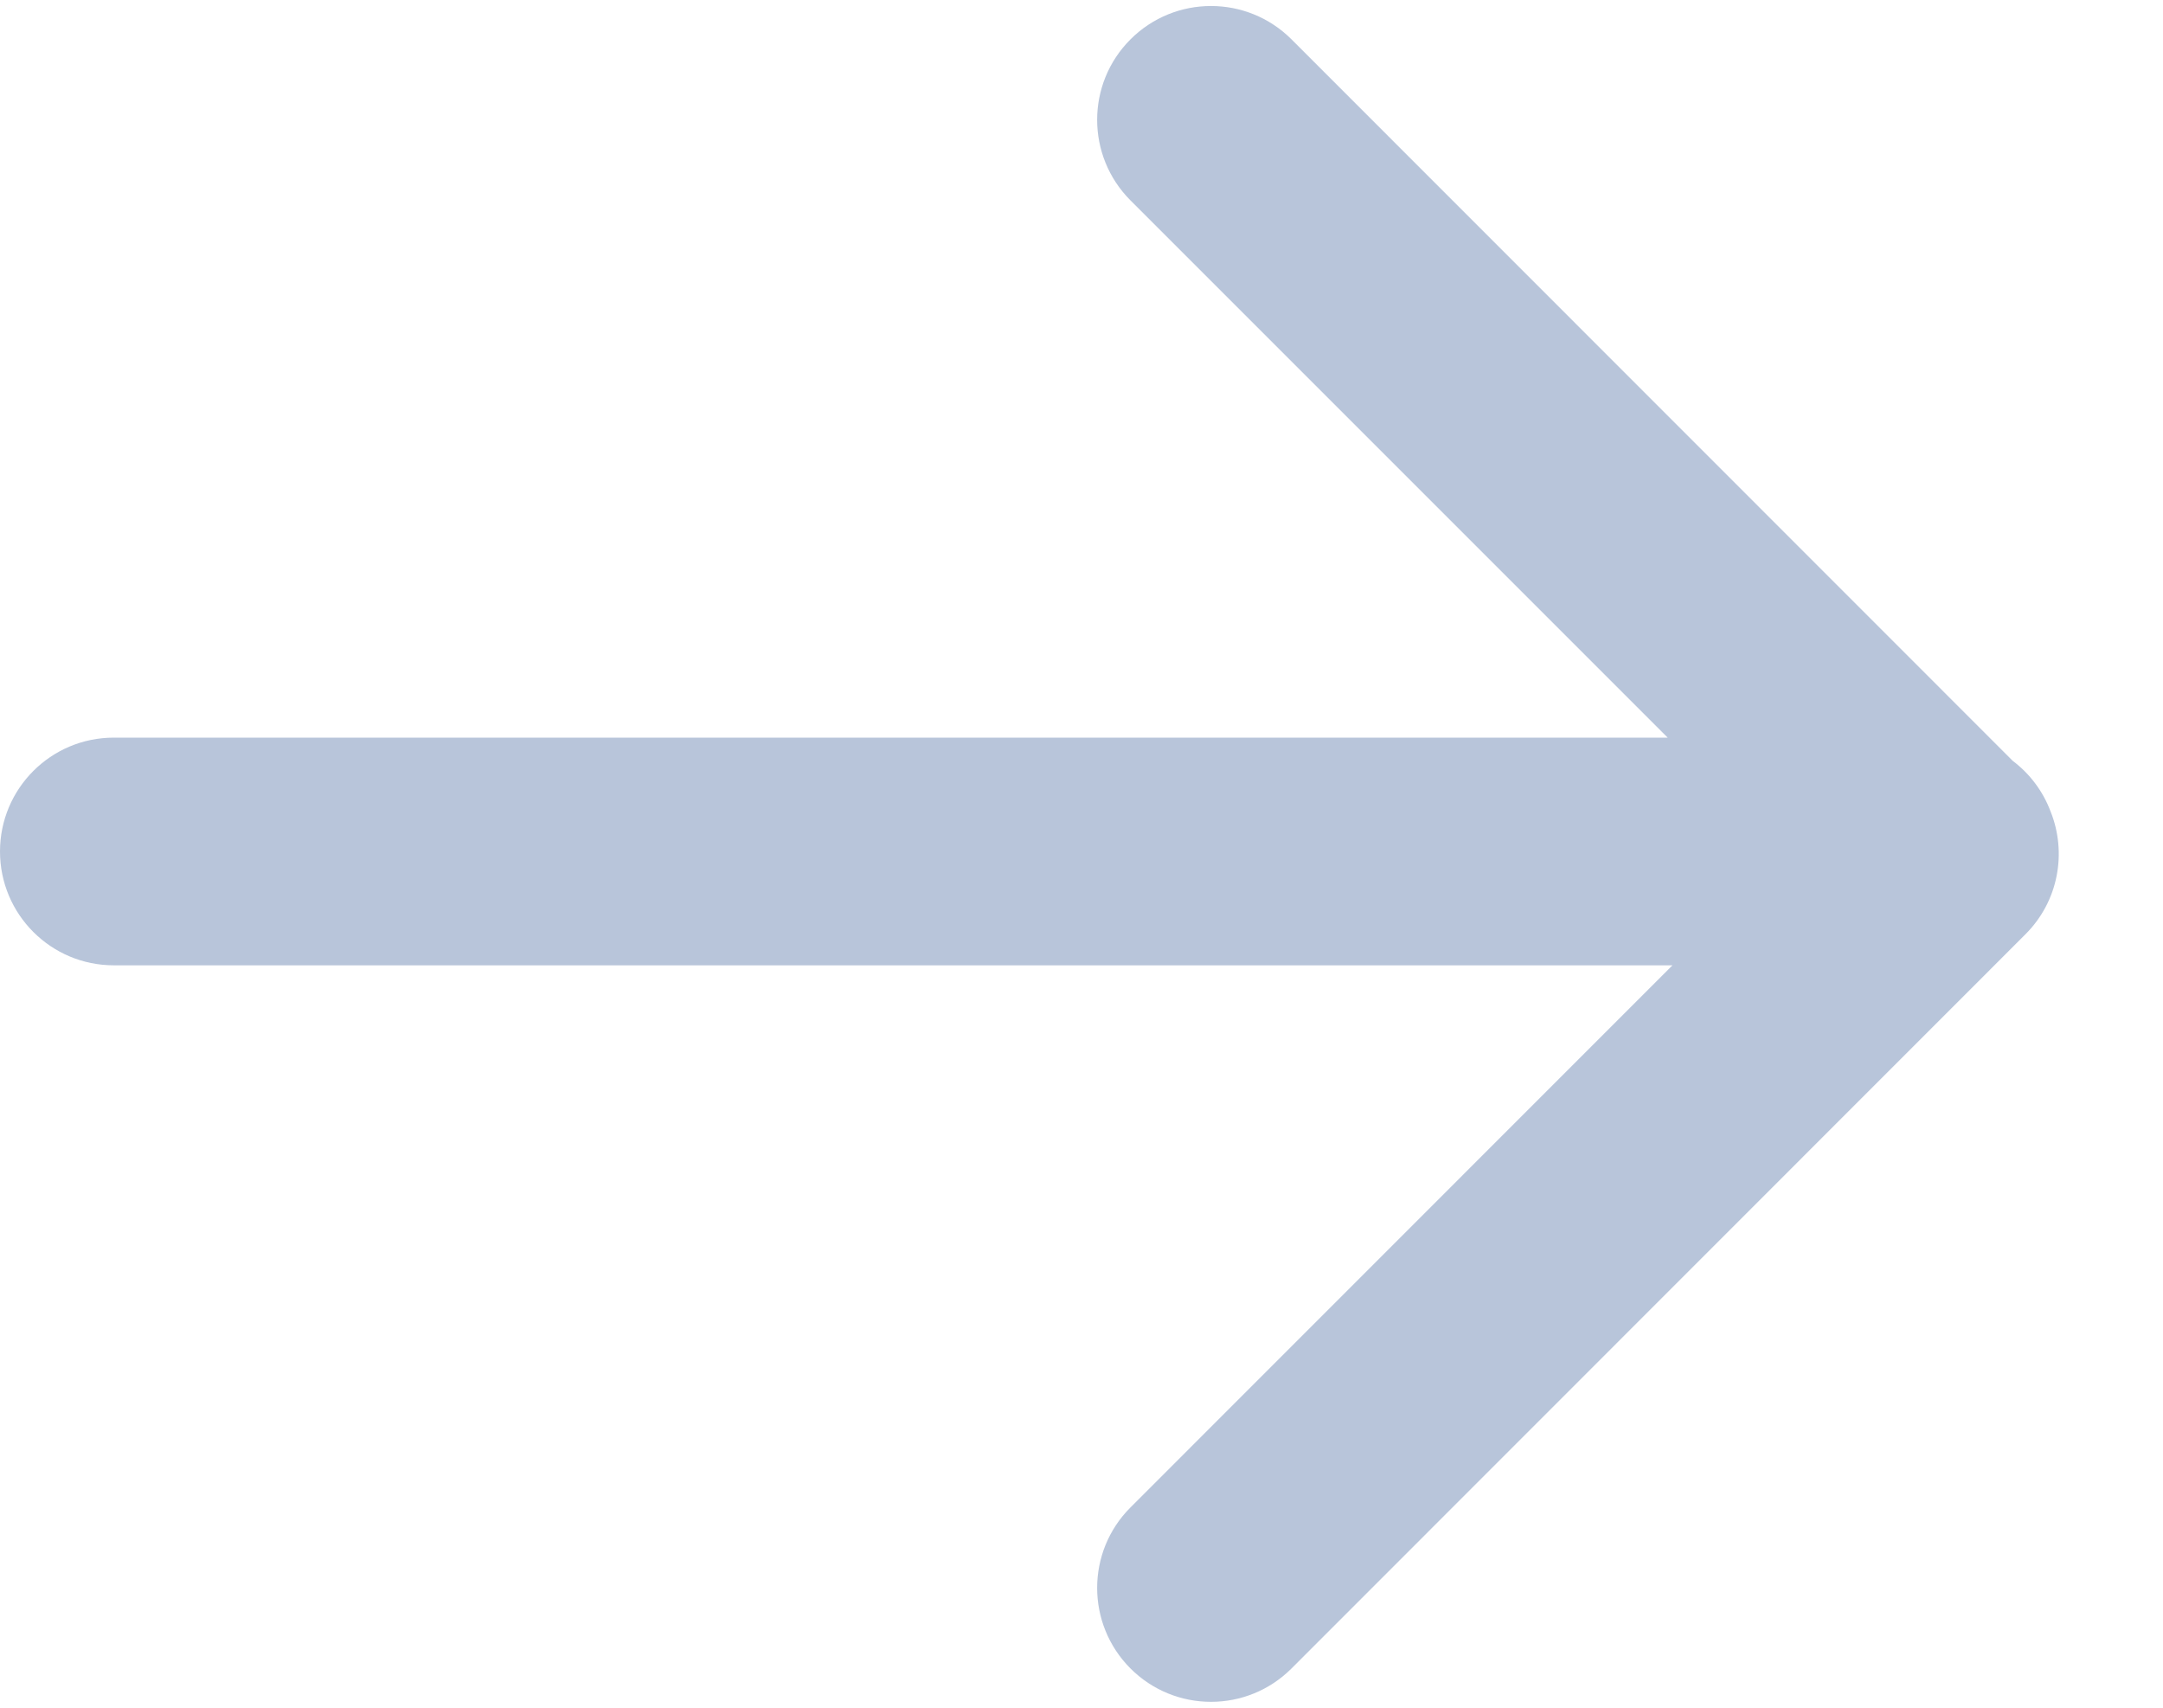 <svg width="19" height="15" viewBox="0 0 19 15" fill="none" xmlns="http://www.w3.org/2000/svg">
<path fill-rule="evenodd" clip-rule="evenodd" d="M9.93 1.76C9.54 1.369 9.54 0.736 9.93 0.346C10.321 -0.045 10.954 -0.045 11.345 0.346L17.68 6.683C17.83 6.796 17.946 6.95 18.013 7.129C18.157 7.489 18.083 7.916 17.791 8.207L11.345 14.655C10.954 15.046 10.321 15.046 9.93 14.655C9.54 14.264 9.54 13.631 9.93 13.241L14.691 8.479H1C0.447 8.479 -0 8.031 -0 7.479C-0 6.927 0.447 6.479 1 6.479H14.649L9.93 1.76Z" fill="#b8c5da"/>
</svg>
